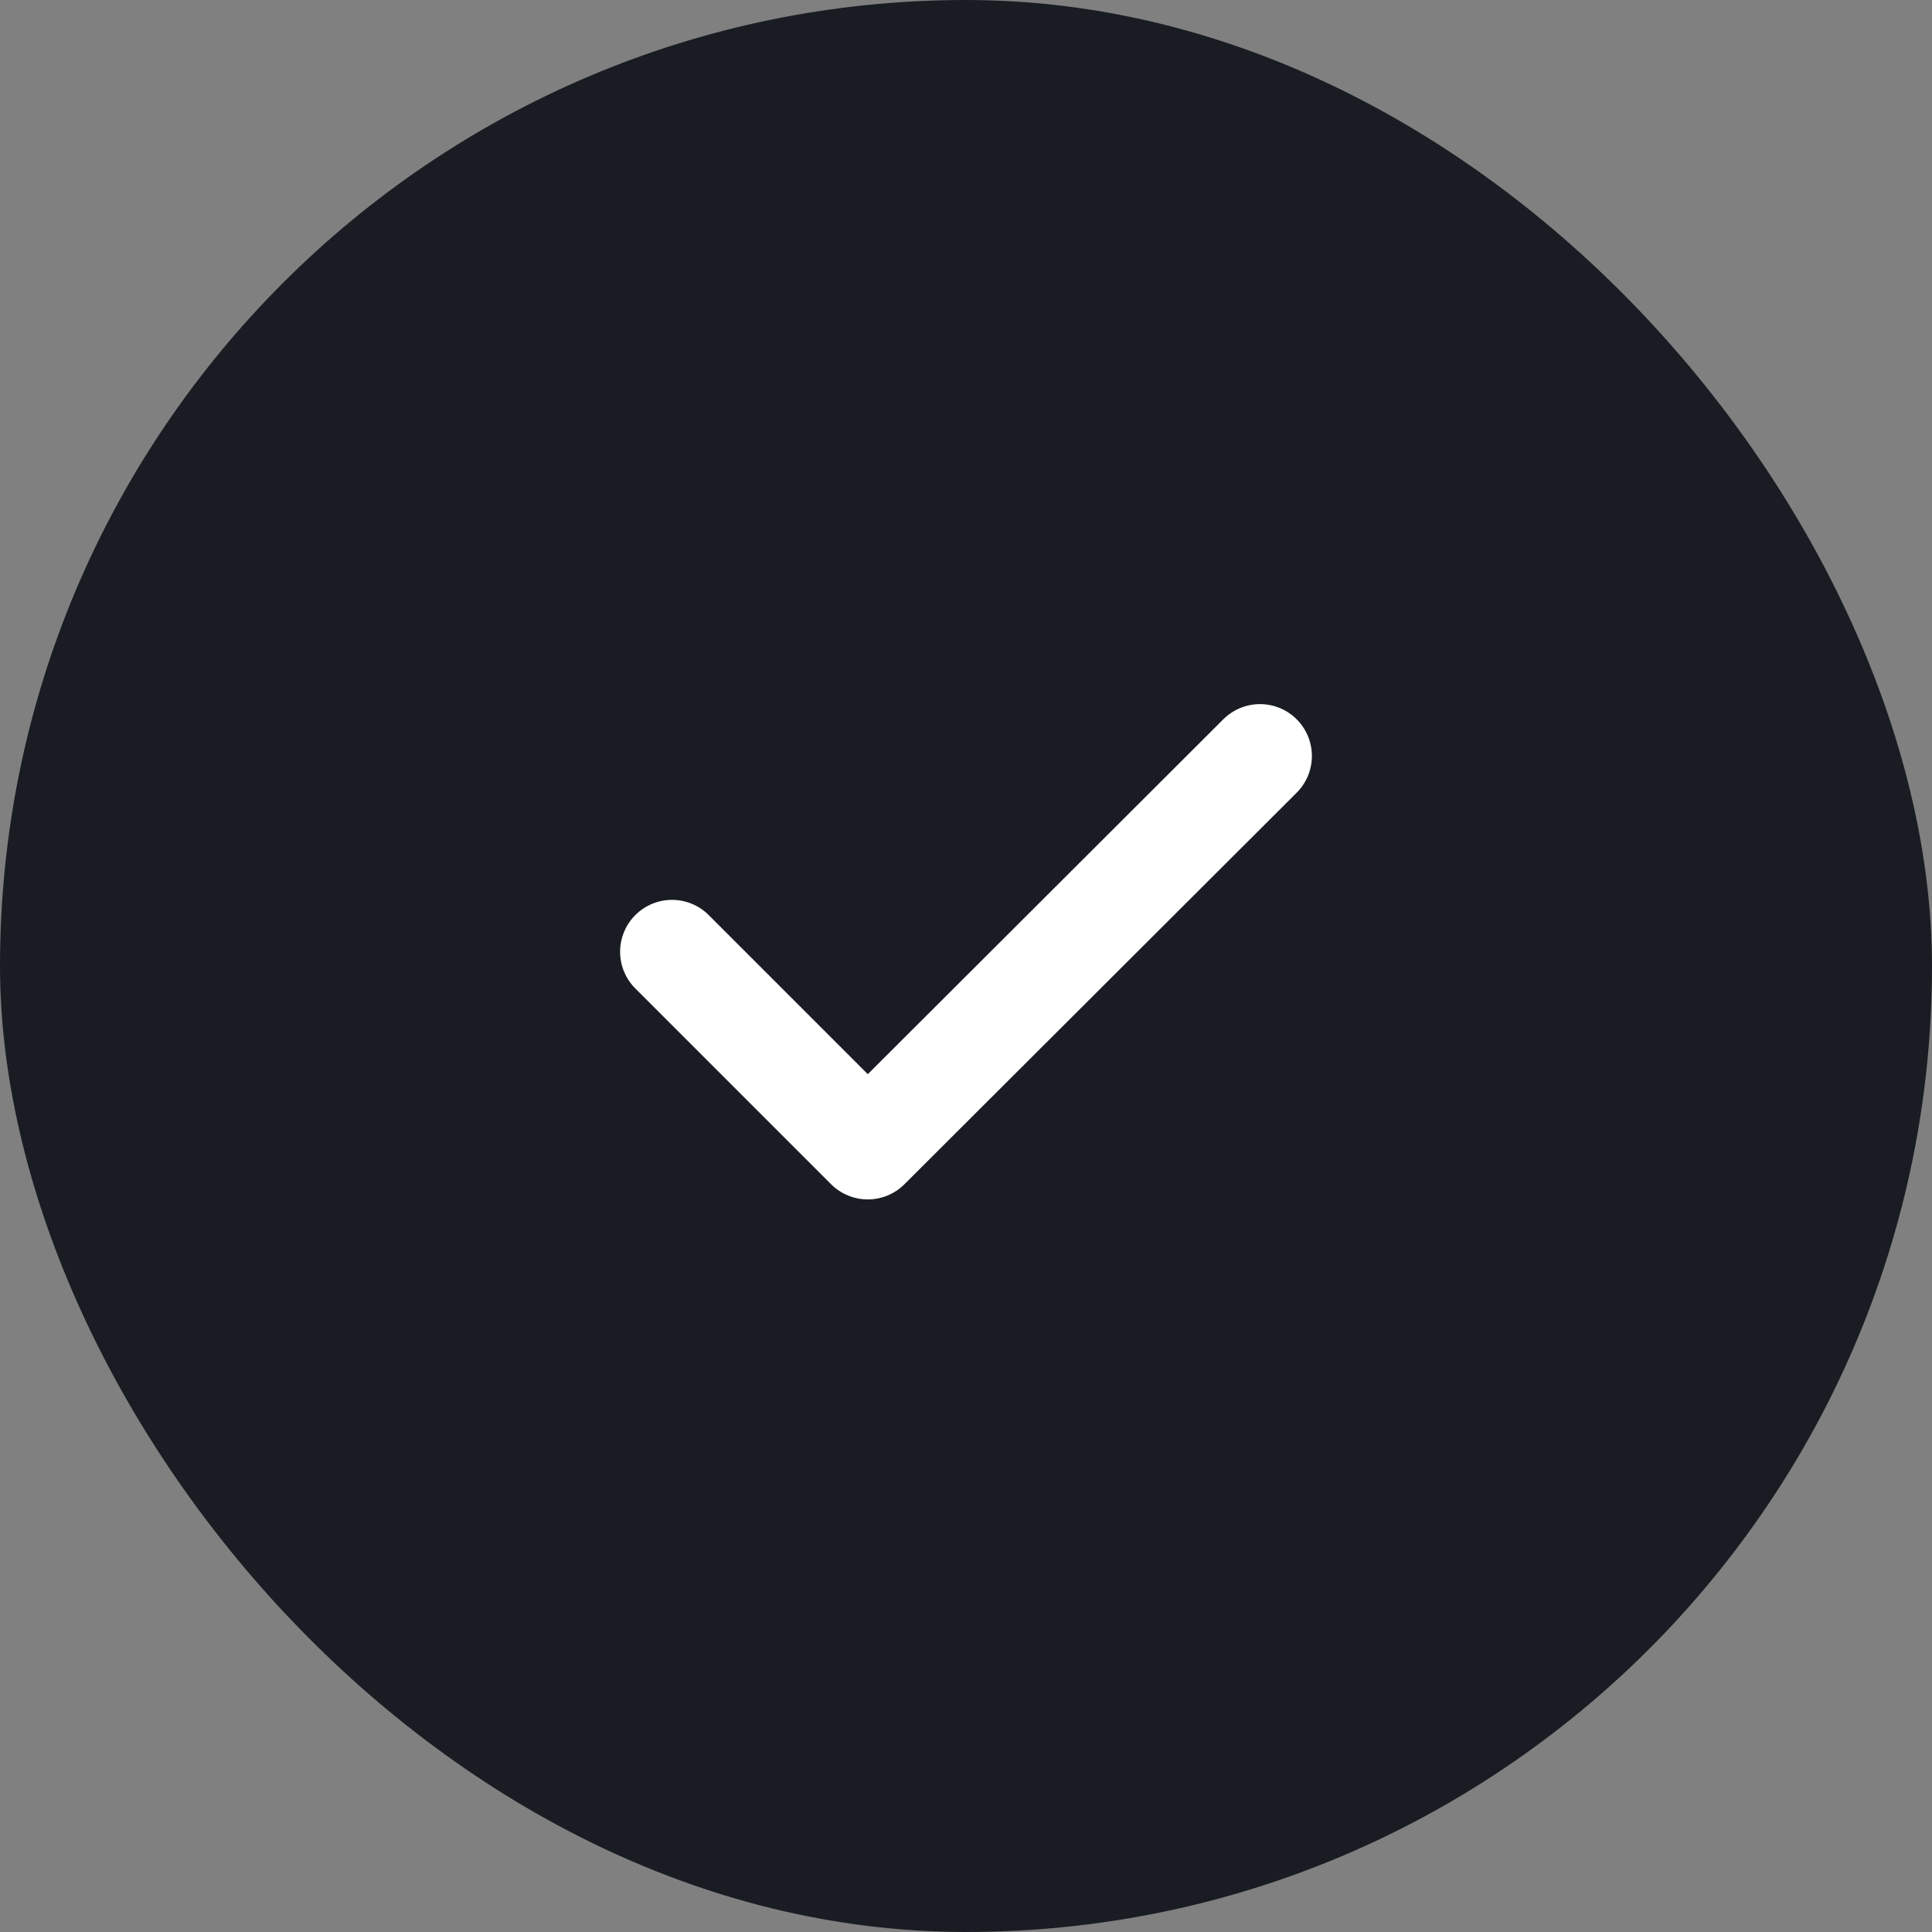 <svg width="46" height="46" viewBox="0 0 46 46" fill="none" xmlns="http://www.w3.org/2000/svg">
<rect x="0" y="0" width="46" height="46" fill="#808080" stroke="none"/>
<rect width="46" height="46" rx="23" fill="#191D23"/>
<path d="M16 22.661L20.661 27.322L30 18" stroke="white" stroke-width="2.471" stroke-linecap="round" stroke-linejoin="round"/>
</svg>
